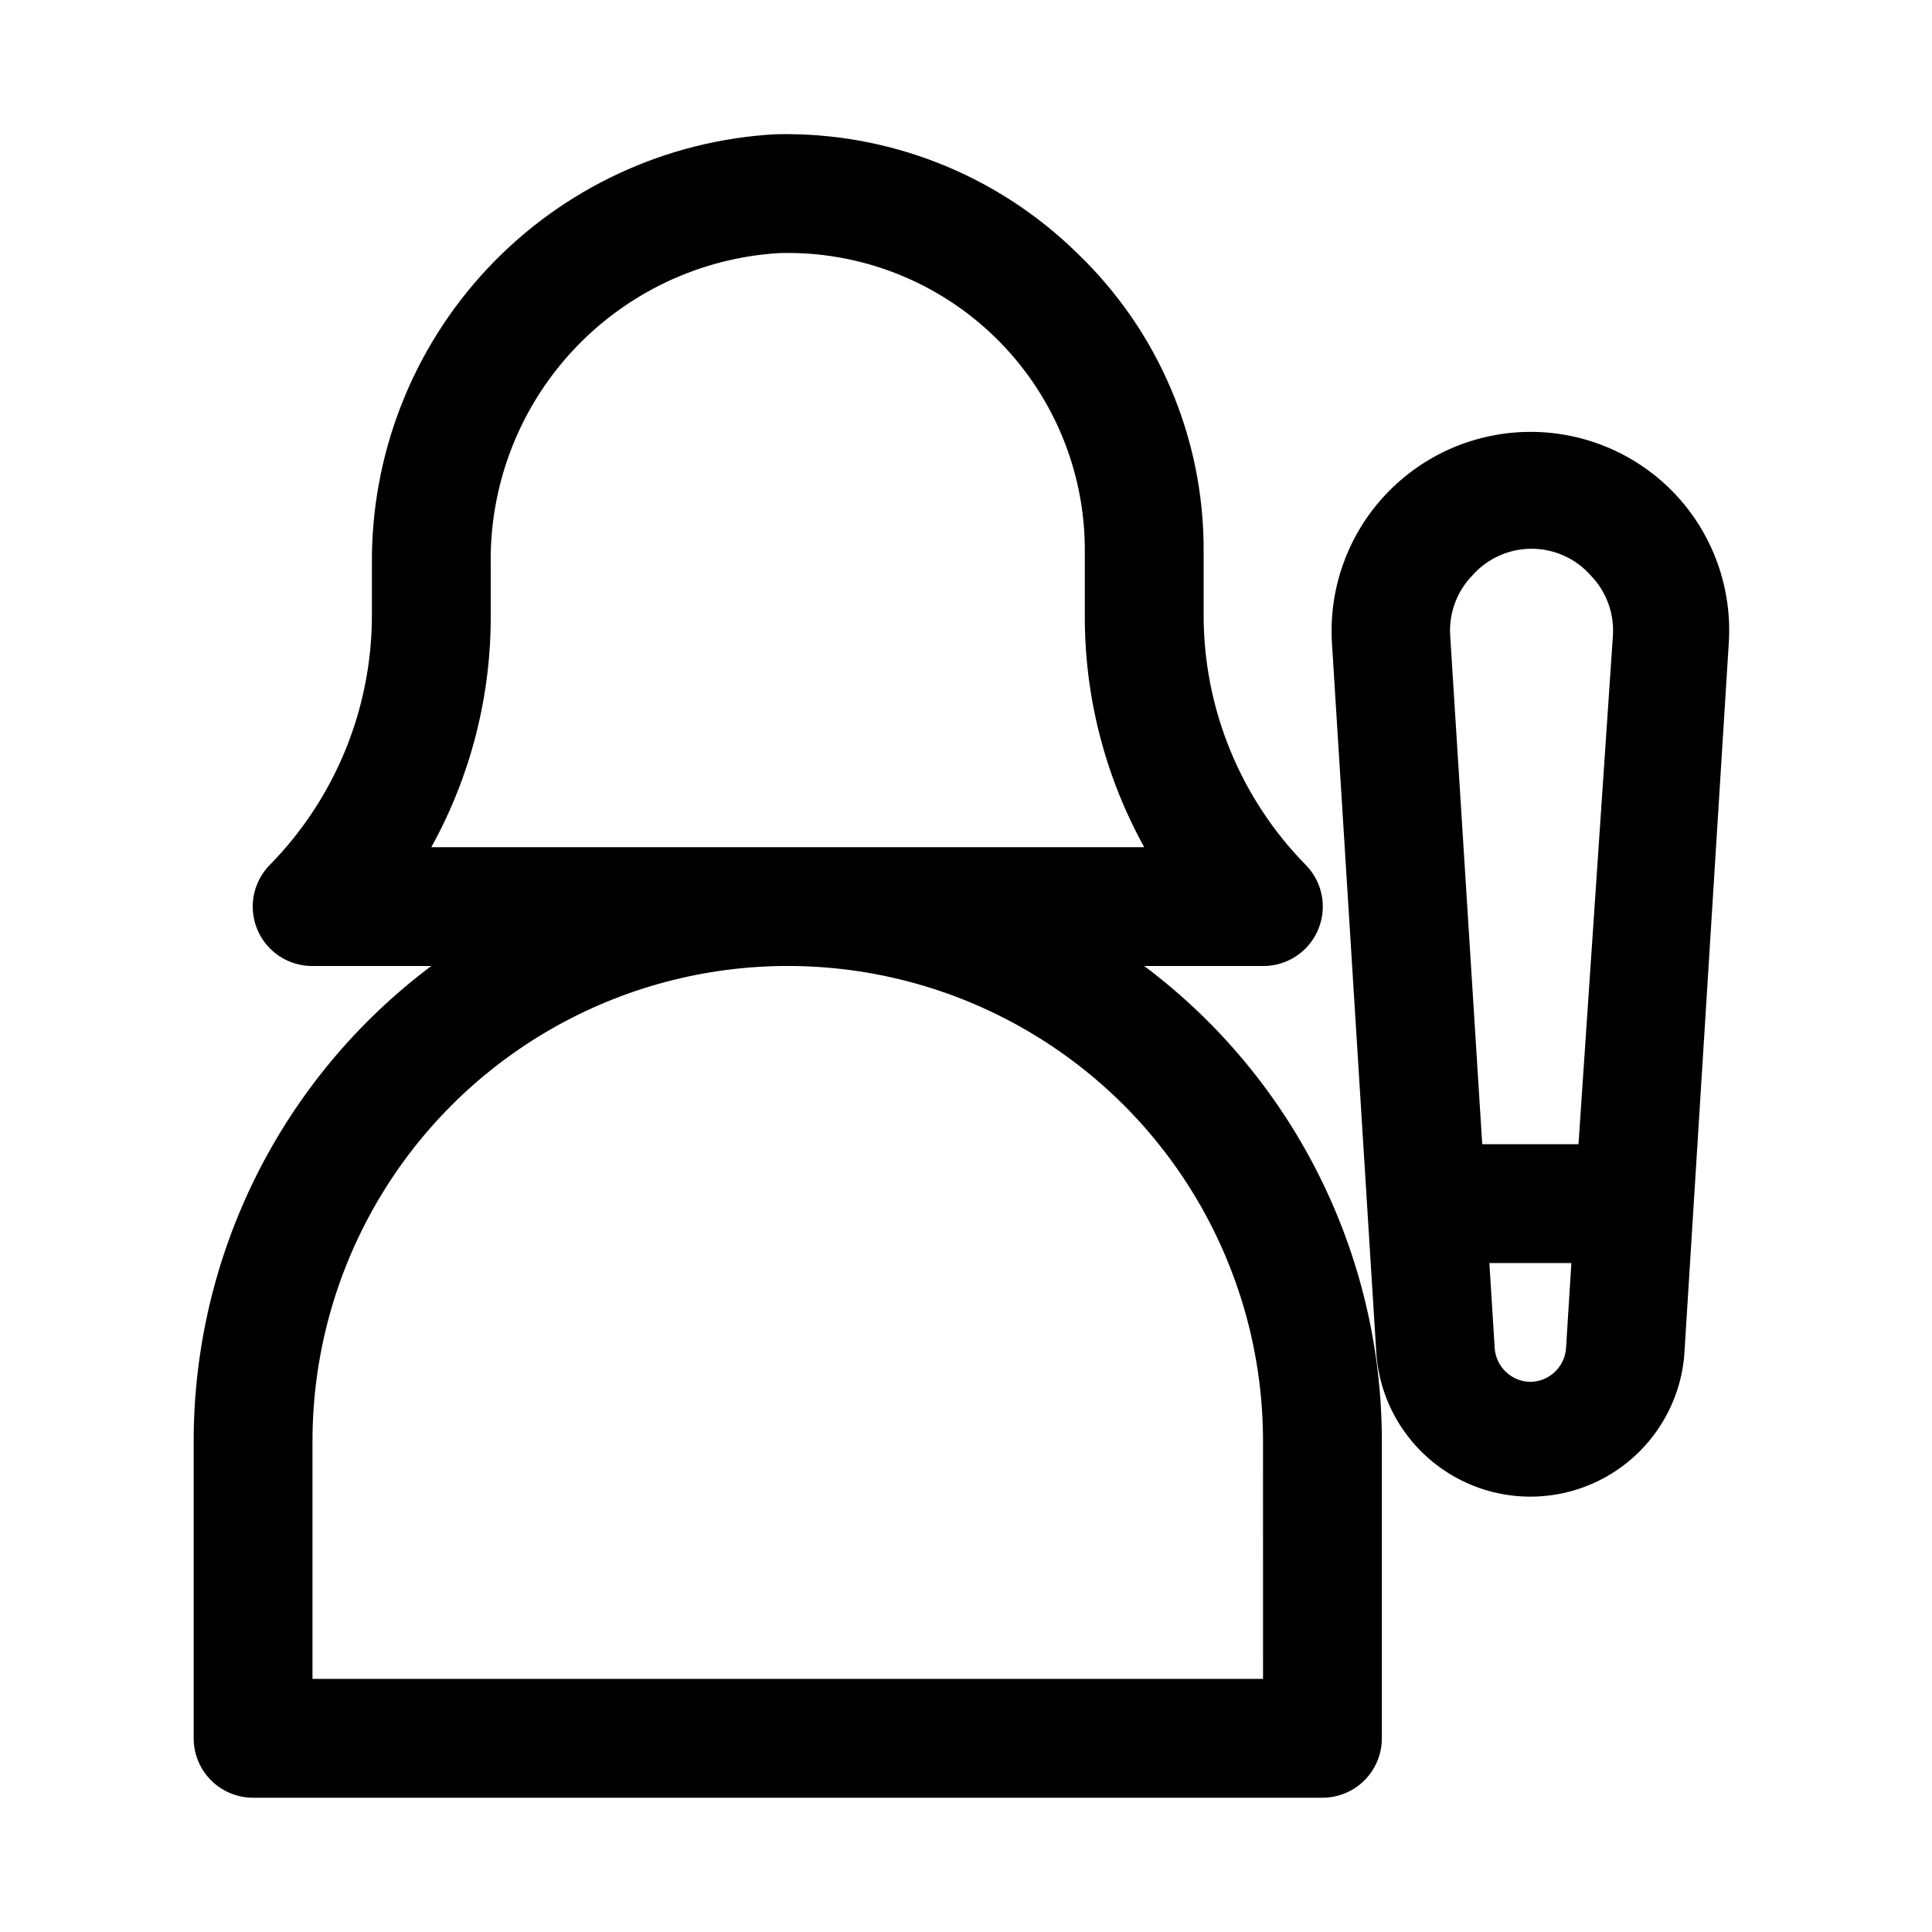 <?xml version="1.0" encoding="UTF-8"?>
<!-- Uploaded to: ICON Repo, www.svgrepo.com, Generator: ICON Repo Mixer Tools -->
<svg fill="#000000" width="800px" height="800px" version="1.1" viewBox="144 144 512 512" xmlns="http://www.w3.org/2000/svg">
 <g>
  <path d="m587.98 274.99c-9.977-10.566-23.867-16.551-38.395-16.539s-28.41 6.016-38.367 16.598c-9.957 10.578-15.109 24.797-14.242 39.301l11.809 188.93c1.207 13.719 9.234 25.91 21.355 32.445 12.125 6.535 26.723 6.535 38.844 0 12.125-6.535 20.148-18.727 21.355-32.445l11.809-188.93c0.922-14.516-4.207-28.766-14.168-39.359zm-53.848 21.566c3.977-4.531 9.715-7.133 15.746-7.133s11.766 2.602 15.742 7.133c4.055 4.207 6.164 9.914 5.828 15.746l-9.133 134.93h-25.508l-8.5-134.93c-0.34-5.832 1.773-11.539 5.824-15.746zm15.43 213.65c-4.949-0.066-9.039-3.883-9.445-8.816l-1.418-22.672h21.727l-1.418 22.672c-0.402 4.934-4.492 8.75-9.445 8.816z"/>
  <path d="m447.23 400h31.488c4.168 0.023 8.176-1.605 11.145-4.531s4.656-6.91 4.691-11.078c0.035-4.168-1.582-8.18-4.5-11.156-17.453-17.762-27.184-41.699-27.078-66.598v-16.848c0.059-29.723-12.059-58.172-33.535-78.719-21.301-20.891-50.16-32.25-79.98-31.488-29.082 1.617-56.422 14.387-76.332 35.645-19.91 21.258-30.859 49.375-30.57 78.5v12.91c0.102 24.898-9.629 48.836-27.082 66.598-2.918 2.977-4.535 6.988-4.5 11.156 0.039 4.168 1.723 8.152 4.691 11.078s6.977 4.555 11.145 4.531h31.488c-39.645 29.73-62.977 76.395-62.977 125.95v78.723c0 4.176 1.66 8.18 4.613 11.133 2.953 2.953 6.957 4.609 11.133 4.609h283.39c4.176 0 8.184-1.656 11.133-4.609 2.953-2.953 4.613-6.957 4.613-11.133v-78.723c0-49.555-23.332-96.219-62.977-125.95zm-188.93-31.488c10.477-18.93 15.898-40.242 15.746-61.875v-12.91c-0.363-20.961 7.371-41.25 21.594-56.648 14.227-15.398 33.844-24.715 54.766-26.008 21.281-0.641 41.918 7.371 57.195 22.203 15.277 14.832 23.895 35.223 23.887 56.516v16.848c-0.156 21.633 5.266 42.945 15.742 61.875zm220.42 220.41h-251.91v-62.977c0-44.996 24.008-86.578 62.977-109.08 38.973-22.496 86.984-22.496 125.95 0 38.969 22.5 62.977 64.082 62.977 109.08z"/>
 </g>
</svg>